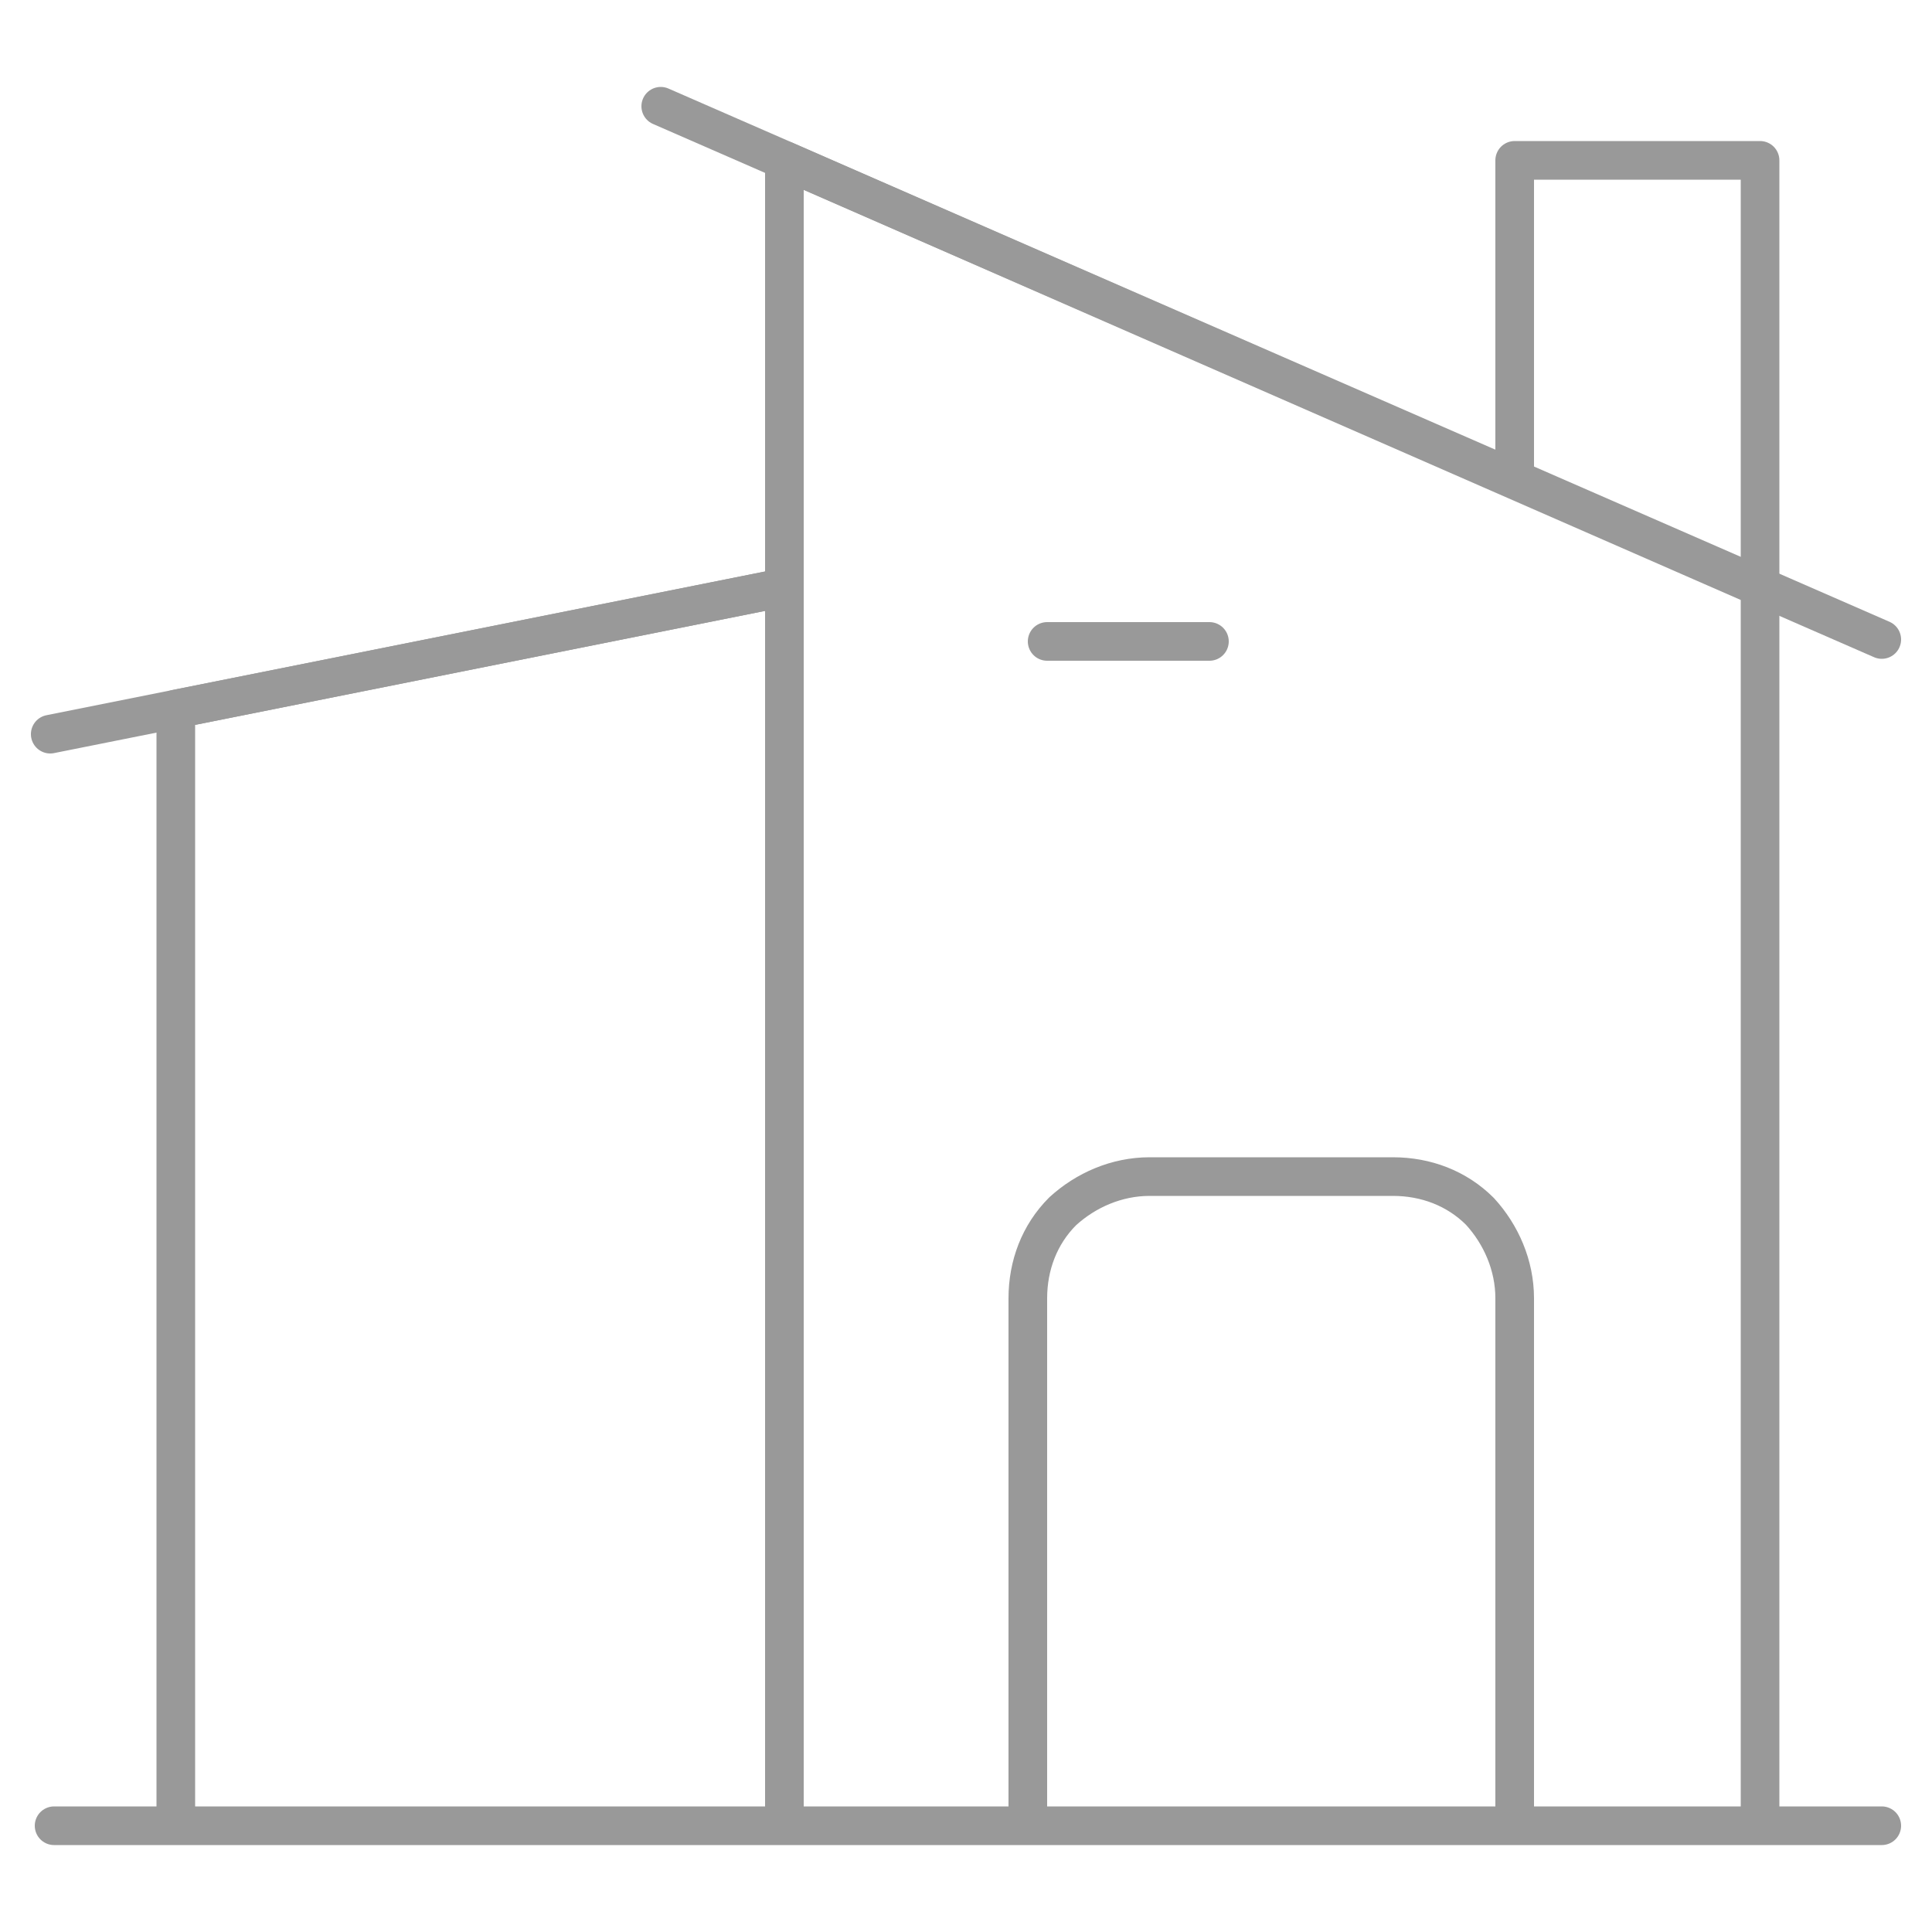 <?xml version="1.0" encoding="utf-8"?>
<!-- Generator: Adobe Illustrator 24.3.0, SVG Export Plug-In . SVG Version: 6.00 Build 0)  -->
<svg version="1.1" id="圖層_1" xmlns="http://www.w3.org/2000/svg" xmlns:xlink="http://www.w3.org/1999/xlink" x="0px" y="0px"
	 width="100px" height="100px" viewBox="0 0 100 100" style="enable-background:new 0 0 100 100;" xml:space="preserve">
<style type="text/css">
	.st0{fill:none;stroke:#999999;stroke-width:2;stroke-linecap:round;stroke-linejoin:round;stroke-miterlimit:133.333;}
</style>
<g id="SVGRepo_iconCarrier">
	<path class="st0" d="M2.8,94.5h94.6"/>
	<path class="st0" d="M40.6,94.2V30.4L9.1,36.7v57.5"/>
	<path class="st0" d="M91.1,94.2V30.4L40.6,8.3v85.9"/>
	<path class="st0" d="M78.4,94.2l0-27c0-1.7-0.7-3.3-1.8-4.5c-1.2-1.2-2.8-1.8-4.5-1.8H59.5c-1.7,0-3.3,0.7-4.5,1.8
		c-1.2,1.2-1.8,2.8-1.8,4.5v27"/>
	<path class="st0" d="M2.6,38l38-7.6"/>
	<path class="st0" d="M34.2,5.5l63.2,27.6"/>
	<path class="st0" d="M91.1,30.4V8.3H78.4v15.9"/>
	<path class="st0" d="M54.2,33.2h8.4"/>
</g>
</svg>
